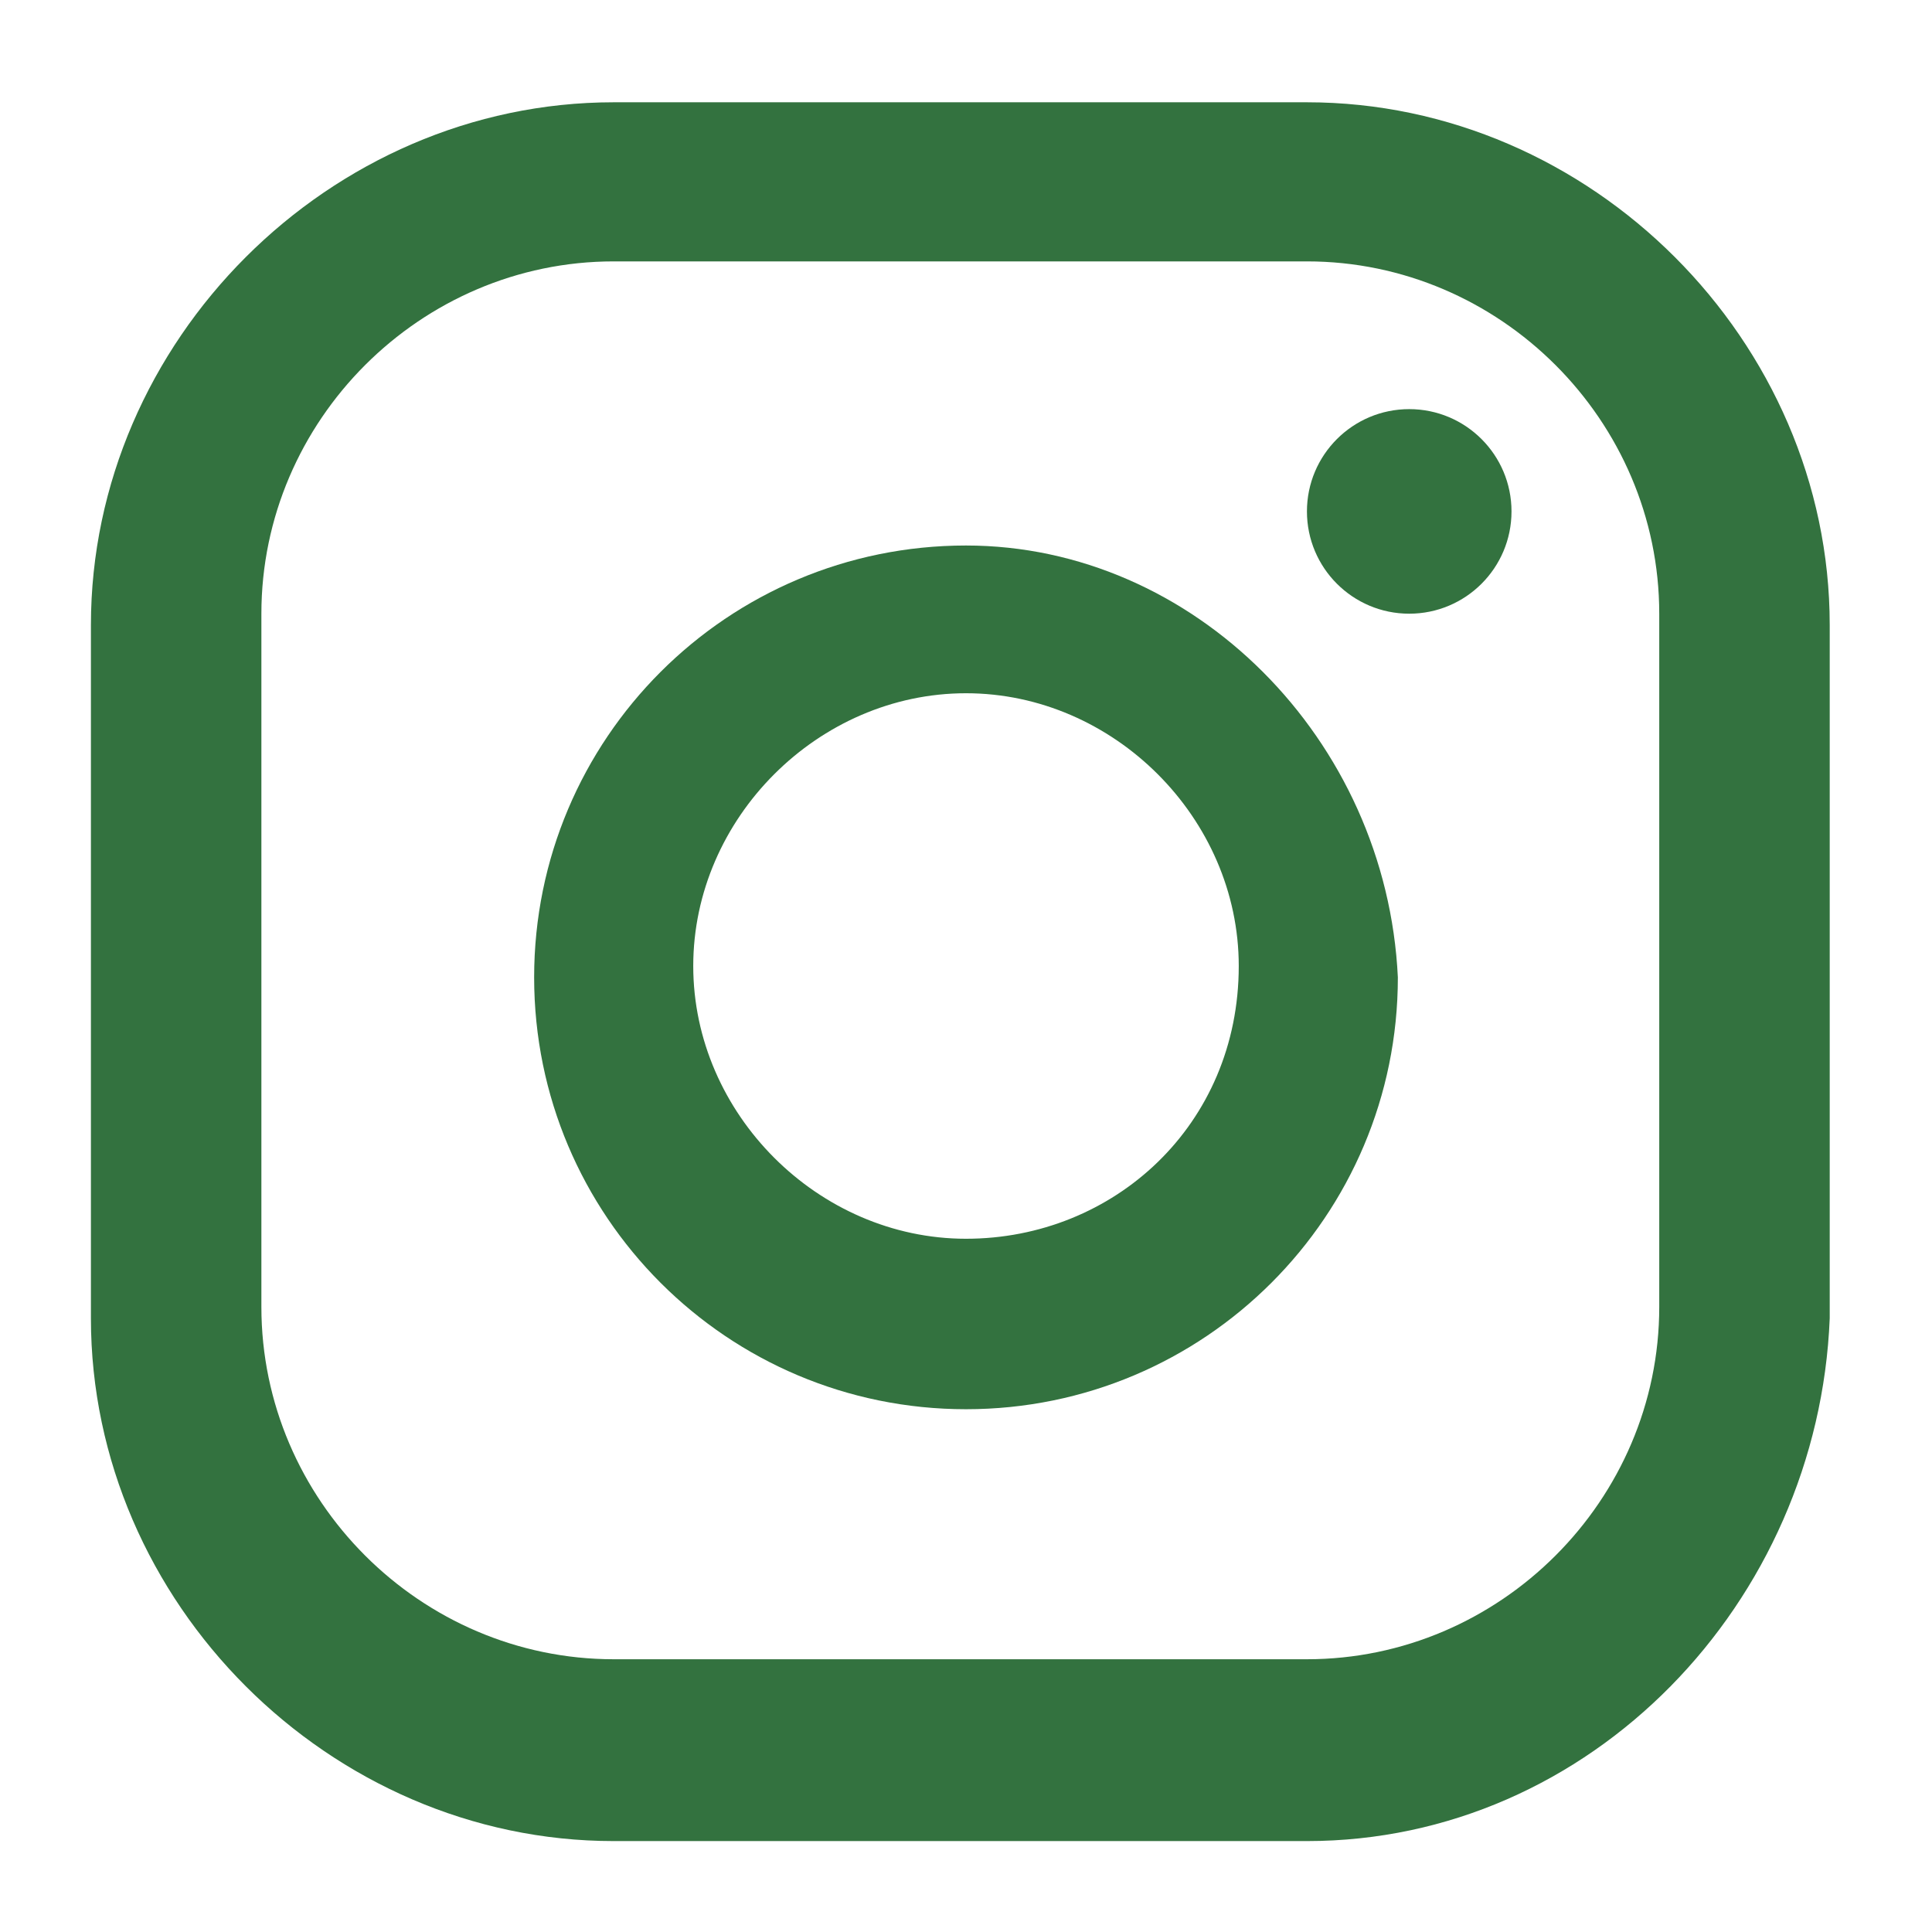 <svg width="17" height="17" viewBox="0 0 17 17" fill="none" xmlns="http://www.w3.org/2000/svg">
<path d="M12.4 5.4C12.897 5.4 13.3 4.997 13.3 4.5C13.3 4.003 12.897 3.6 12.4 3.6C11.903 3.6 11.5 4.003 11.5 4.5C11.5 4.997 11.903 5.4 12.4 5.4Z" fill="#33723F"/>
<path d="M8.5 4.8C6.4 4.8 4.7 6.5 4.7 8.6C4.7 10.7 6.4 12.4 8.5 12.4C10.6 12.4 12.3 10.7 12.3 8.6C12.2 6.5 10.5 4.8 8.5 4.8ZM8.5 10.9C7.2 10.9 6.1 9.8 6.1 8.5C6.1 7.2 7.2 6.1 8.5 6.1C9.8 6.1 10.9 7.2 10.9 8.5C10.9 9.9 9.8 10.9 8.5 10.9Z" fill="#33723F"/>
<path d="M11.5 16.2H5.4C2.9 16.2 0.8 14.1 0.8 11.6V5.5C0.8 3 2.9 0.9 5.4 0.9H11.5C14 0.9 16.1 3 16.1 5.5V11.6C16 14.1 14 16.2 11.5 16.2ZM5.4 2.3C3.7 2.3 2.3 3.7 2.3 5.4V11.5C2.3 13.2 3.7 14.6 5.4 14.6H11.5C13.2 14.6 14.6 13.2 14.6 11.5V5.4C14.6 3.7 13.2 2.3 11.5 2.3H5.4Z" fill="#33723F"/>
</svg>
